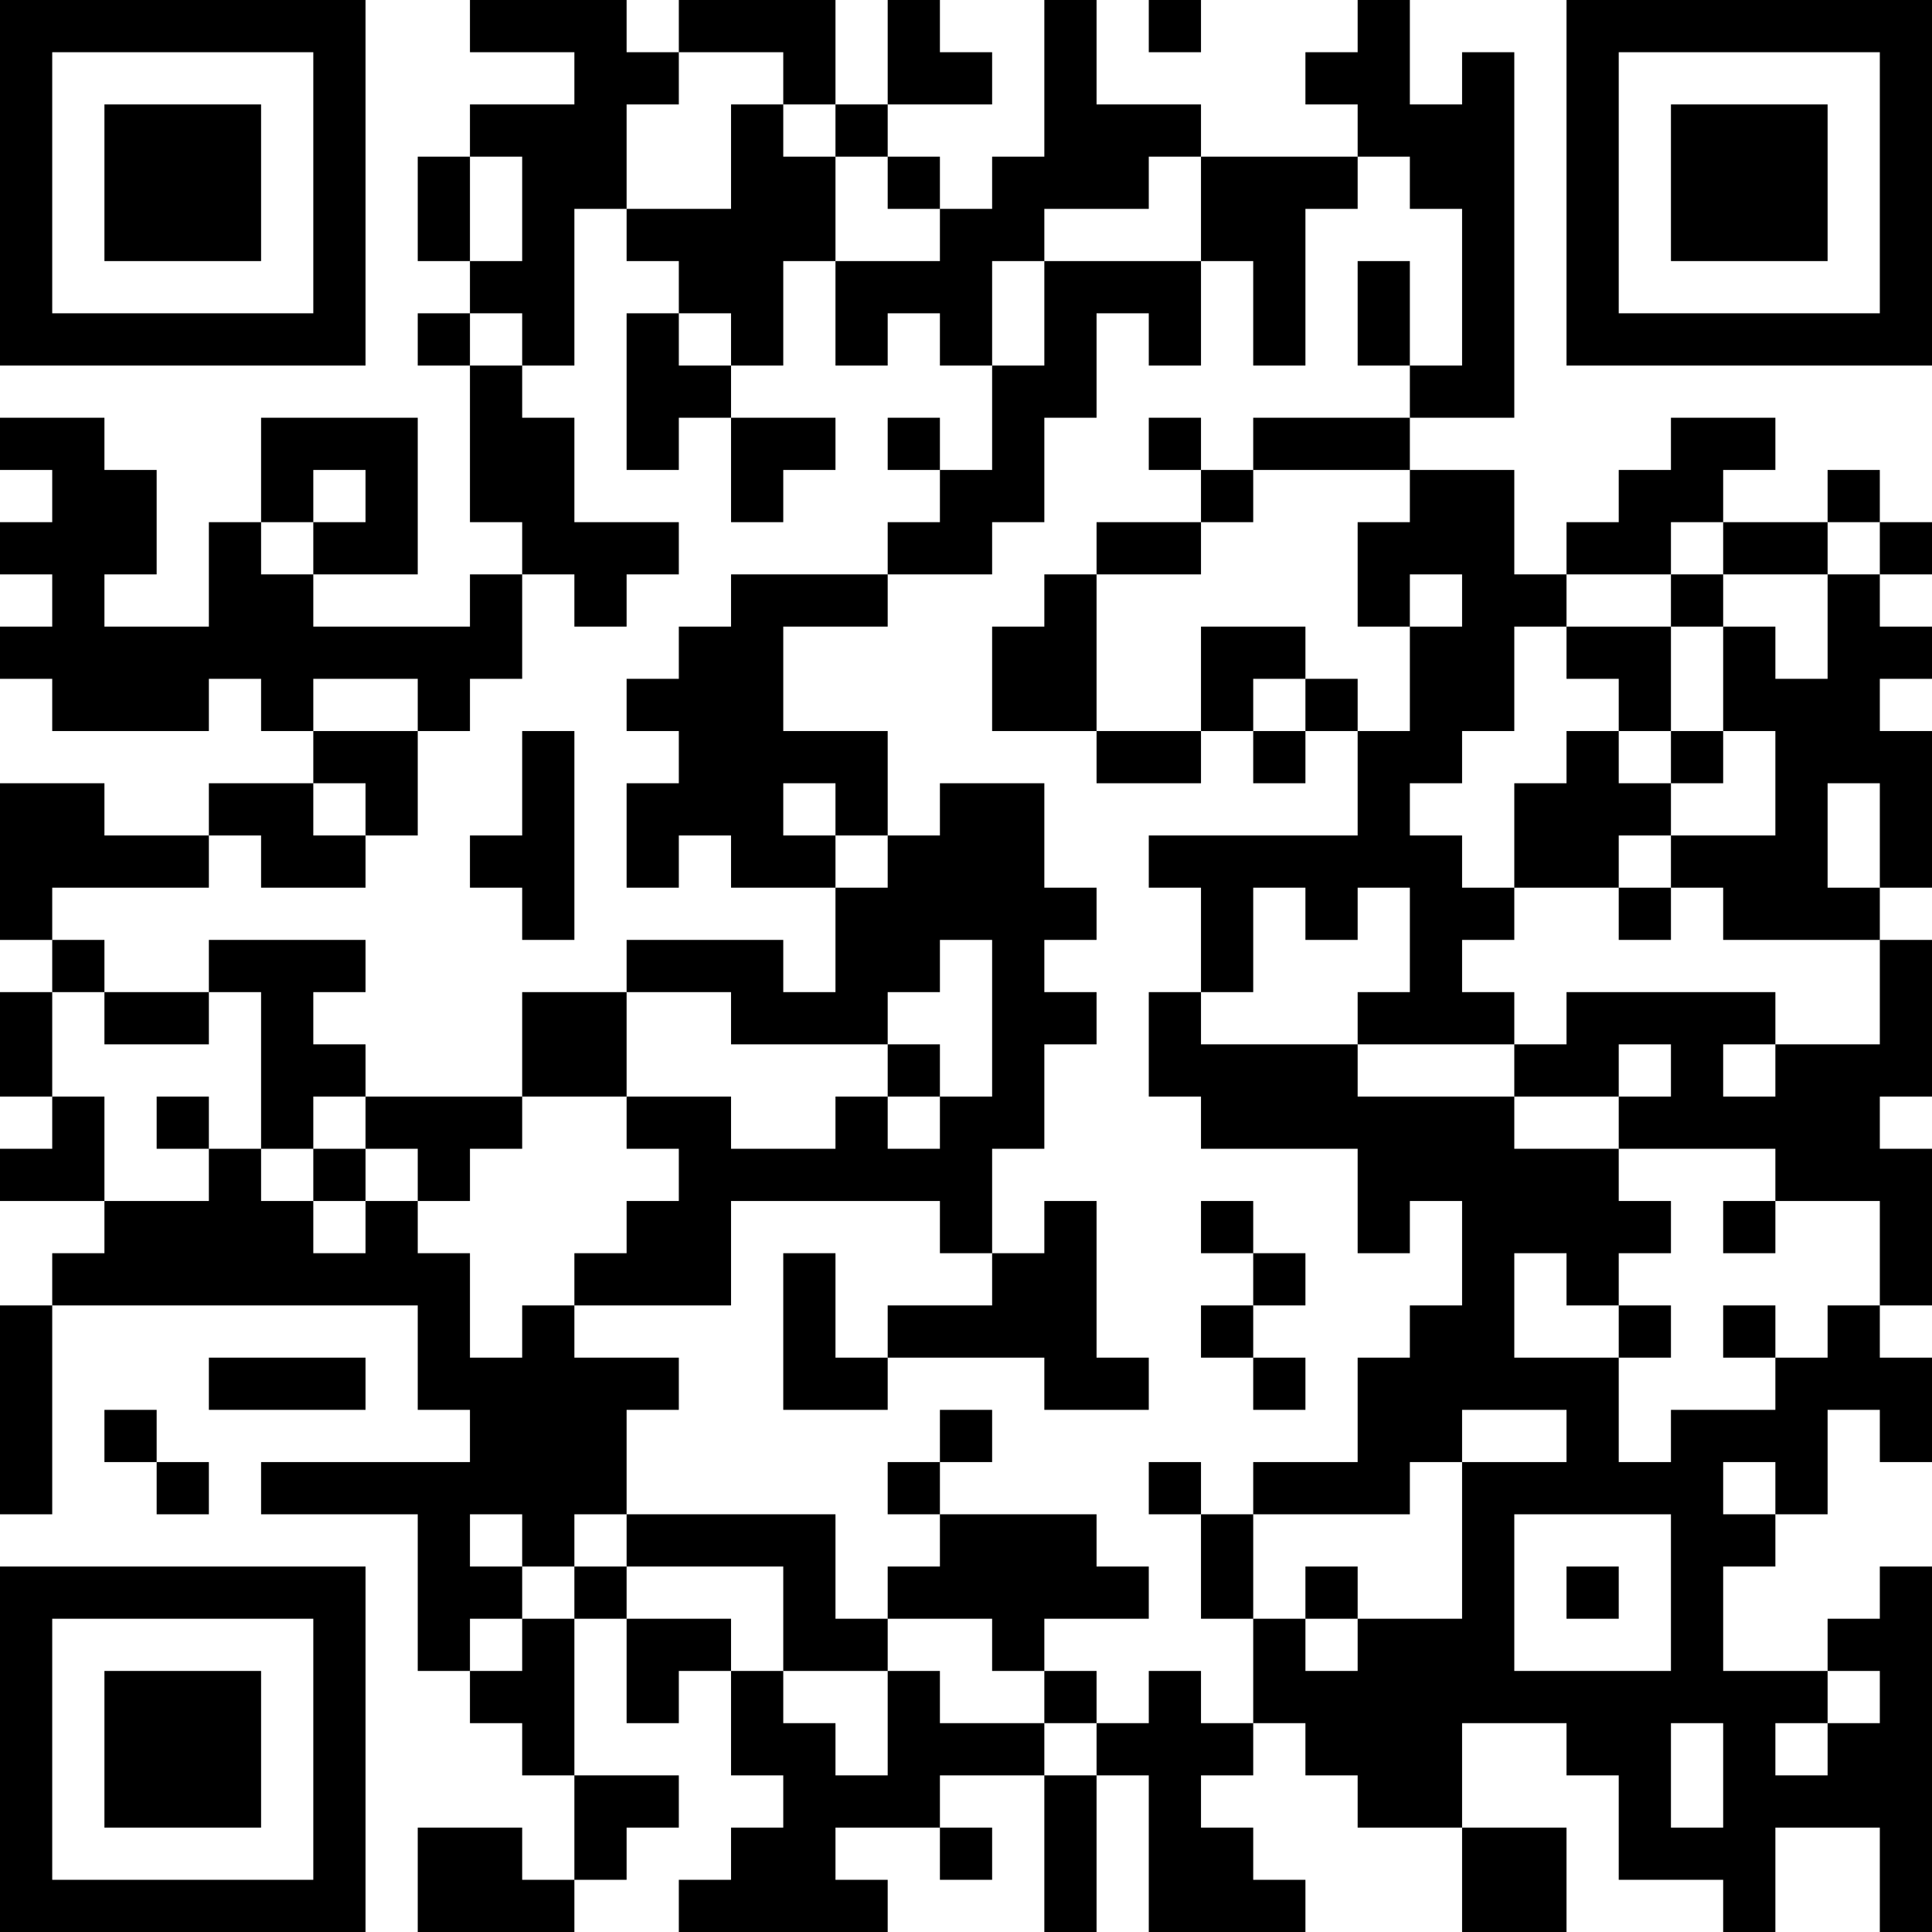 <?xml version="1.0" encoding="UTF-8"?>
<svg xmlns="http://www.w3.org/2000/svg" version="1.1" width="400" height="400" viewBox="0 0 400 400"><rect x="0" y="0" width="400" height="400" fill="#ffffff"/><g transform="scale(10.811)"><g transform="translate(0,0)"><path fill-rule="evenodd" d="M9 0L9 1L11 1L11 2L9 2L9 3L8 3L8 5L9 5L9 6L8 6L8 7L9 7L9 10L10 10L10 11L9 11L9 12L6 12L6 11L8 11L8 8L5 8L5 10L4 10L4 12L2 12L2 11L3 11L3 9L2 9L2 8L0 8L0 9L1 9L1 10L0 10L0 11L1 11L1 12L0 12L0 13L1 13L1 14L4 14L4 13L5 13L5 14L6 14L6 15L4 15L4 16L2 16L2 15L0 15L0 18L1 18L1 19L0 19L0 21L1 21L1 22L0 22L0 23L2 23L2 24L1 24L1 25L0 25L0 29L1 29L1 25L8 25L8 27L9 27L9 28L5 28L5 29L8 29L8 32L9 32L9 33L10 33L10 34L11 34L11 36L10 36L10 35L8 35L8 37L11 37L11 36L12 36L12 35L13 35L13 34L11 34L11 31L12 31L12 33L13 33L13 32L14 32L14 34L15 34L15 35L14 35L14 36L13 36L13 37L17 37L17 36L16 36L16 35L18 35L18 36L19 36L19 35L18 35L18 34L20 34L20 37L21 37L21 34L22 34L22 37L25 37L25 36L24 36L24 35L23 35L23 34L24 34L24 33L25 33L25 34L26 34L26 35L28 35L28 37L30 37L30 35L28 35L28 33L30 33L30 34L31 34L31 36L33 36L33 37L34 37L34 35L36 35L36 37L37 37L37 30L36 30L36 31L35 31L35 32L33 32L33 30L34 30L34 29L35 29L35 27L36 27L36 28L37 28L37 26L36 26L36 25L37 25L37 22L36 22L36 21L37 21L37 18L36 18L36 17L37 17L37 14L36 14L36 13L37 13L37 12L36 12L36 11L37 11L37 10L36 10L36 9L35 9L35 10L33 10L33 9L34 9L34 8L32 8L32 9L31 9L31 10L30 10L30 11L29 11L29 9L27 9L27 8L29 8L29 1L28 1L28 2L27 2L27 0L26 0L26 1L25 1L25 2L26 2L26 3L23 3L23 2L21 2L21 0L20 0L20 3L19 3L19 4L18 4L18 3L17 3L17 2L19 2L19 1L18 1L18 0L17 0L17 2L16 2L16 0L13 0L13 1L12 1L12 0ZM22 0L22 1L23 1L23 0ZM13 1L13 2L12 2L12 4L11 4L11 7L10 7L10 6L9 6L9 7L10 7L10 8L11 8L11 10L13 10L13 11L12 11L12 12L11 12L11 11L10 11L10 13L9 13L9 14L8 14L8 13L6 13L6 14L8 14L8 16L7 16L7 15L6 15L6 16L7 16L7 17L5 17L5 16L4 16L4 17L1 17L1 18L2 18L2 19L1 19L1 21L2 21L2 23L4 23L4 22L5 22L5 23L6 23L6 24L7 24L7 23L8 23L8 24L9 24L9 26L10 26L10 25L11 25L11 26L13 26L13 27L12 27L12 29L11 29L11 30L10 30L10 29L9 29L9 30L10 30L10 31L9 31L9 32L10 32L10 31L11 31L11 30L12 30L12 31L14 31L14 32L15 32L15 33L16 33L16 34L17 34L17 32L18 32L18 33L20 33L20 34L21 34L21 33L22 33L22 32L23 32L23 33L24 33L24 31L25 31L25 32L26 32L26 31L28 31L28 28L30 28L30 27L28 27L28 28L27 28L27 29L24 29L24 28L26 28L26 26L27 26L27 25L28 25L28 23L27 23L27 24L26 24L26 22L23 22L23 21L22 21L22 19L23 19L23 20L26 20L26 21L29 21L29 22L31 22L31 23L32 23L32 24L31 24L31 25L30 25L30 24L29 24L29 26L31 26L31 28L32 28L32 27L34 27L34 26L35 26L35 25L36 25L36 23L34 23L34 22L31 22L31 21L32 21L32 20L31 20L31 21L29 21L29 20L30 20L30 19L34 19L34 20L33 20L33 21L34 21L34 20L36 20L36 18L33 18L33 17L32 17L32 16L34 16L34 14L33 14L33 12L34 12L34 13L35 13L35 11L36 11L36 10L35 10L35 11L33 11L33 10L32 10L32 11L30 11L30 12L29 12L29 14L28 14L28 15L27 15L27 16L28 16L28 17L29 17L29 18L28 18L28 19L29 19L29 20L26 20L26 19L27 19L27 17L26 17L26 18L25 18L25 17L24 17L24 19L23 19L23 17L22 17L22 16L26 16L26 14L27 14L27 12L28 12L28 11L27 11L27 12L26 12L26 10L27 10L27 9L24 9L24 8L27 8L27 7L28 7L28 4L27 4L27 3L26 3L26 4L25 4L25 7L24 7L24 5L23 5L23 3L22 3L22 4L20 4L20 5L19 5L19 7L18 7L18 6L17 6L17 7L16 7L16 5L18 5L18 4L17 4L17 3L16 3L16 2L15 2L15 1ZM14 2L14 4L12 4L12 5L13 5L13 6L12 6L12 9L13 9L13 8L14 8L14 10L15 10L15 9L16 9L16 8L14 8L14 7L15 7L15 5L16 5L16 3L15 3L15 2ZM9 3L9 5L10 5L10 3ZM20 5L20 7L19 7L19 9L18 9L18 8L17 8L17 9L18 9L18 10L17 10L17 11L14 11L14 12L13 12L13 13L12 13L12 14L13 14L13 15L12 15L12 17L13 17L13 16L14 16L14 17L16 17L16 19L15 19L15 18L12 18L12 19L10 19L10 21L7 21L7 20L6 20L6 19L7 19L7 18L4 18L4 19L2 19L2 20L4 20L4 19L5 19L5 22L6 22L6 23L7 23L7 22L8 22L8 23L9 23L9 22L10 22L10 21L12 21L12 22L13 22L13 23L12 23L12 24L11 24L11 25L14 25L14 23L18 23L18 24L19 24L19 25L17 25L17 26L16 26L16 24L15 24L15 27L17 27L17 26L20 26L20 27L22 27L22 26L21 26L21 23L20 23L20 24L19 24L19 22L20 22L20 20L21 20L21 19L20 19L20 18L21 18L21 17L20 17L20 15L18 15L18 16L17 16L17 14L15 14L15 12L17 12L17 11L19 11L19 10L20 10L20 8L21 8L21 6L22 6L22 7L23 7L23 5ZM26 5L26 7L27 7L27 5ZM13 6L13 7L14 7L14 6ZM22 8L22 9L23 9L23 10L21 10L21 11L20 11L20 12L19 12L19 14L21 14L21 15L23 15L23 14L24 14L24 15L25 15L25 14L26 14L26 13L25 13L25 12L23 12L23 14L21 14L21 11L23 11L23 10L24 10L24 9L23 9L23 8ZM6 9L6 10L5 10L5 11L6 11L6 10L7 10L7 9ZM32 11L32 12L30 12L30 13L31 13L31 14L30 14L30 15L29 15L29 17L31 17L31 18L32 18L32 17L31 17L31 16L32 16L32 15L33 15L33 14L32 14L32 12L33 12L33 11ZM24 13L24 14L25 14L25 13ZM10 14L10 16L9 16L9 17L10 17L10 18L11 18L11 14ZM31 14L31 15L32 15L32 14ZM15 15L15 16L16 16L16 17L17 17L17 16L16 16L16 15ZM35 15L35 17L36 17L36 15ZM18 18L18 19L17 19L17 20L14 20L14 19L12 19L12 21L14 21L14 22L16 22L16 21L17 21L17 22L18 22L18 21L19 21L19 18ZM17 20L17 21L18 21L18 20ZM3 21L3 22L4 22L4 21ZM6 21L6 22L7 22L7 21ZM23 23L23 24L24 24L24 25L23 25L23 26L24 26L24 27L25 27L25 26L24 26L24 25L25 25L25 24L24 24L24 23ZM33 23L33 24L34 24L34 23ZM31 25L31 26L32 26L32 25ZM33 25L33 26L34 26L34 25ZM4 26L4 27L7 27L7 26ZM2 27L2 28L3 28L3 29L4 29L4 28L3 28L3 27ZM18 27L18 28L17 28L17 29L18 29L18 30L17 30L17 31L16 31L16 29L12 29L12 30L15 30L15 32L17 32L17 31L19 31L19 32L20 32L20 33L21 33L21 32L20 32L20 31L22 31L22 30L21 30L21 29L18 29L18 28L19 28L19 27ZM22 28L22 29L23 29L23 31L24 31L24 29L23 29L23 28ZM33 28L33 29L34 29L34 28ZM29 29L29 32L32 32L32 29ZM25 30L25 31L26 31L26 30ZM30 30L30 31L31 31L31 30ZM35 32L35 33L34 33L34 34L35 34L35 33L36 33L36 32ZM32 33L32 35L33 35L33 33ZM0 0L0 7L7 7L7 0ZM1 1L1 6L6 6L6 1ZM2 2L2 5L5 5L5 2ZM30 0L30 7L37 7L37 0ZM31 1L31 6L36 6L36 1ZM32 2L32 5L35 5L35 2ZM0 30L0 37L7 37L7 30ZM1 31L1 36L6 36L6 31ZM2 32L2 35L5 35L5 32Z" fill="#000000"/></g></g></svg>
